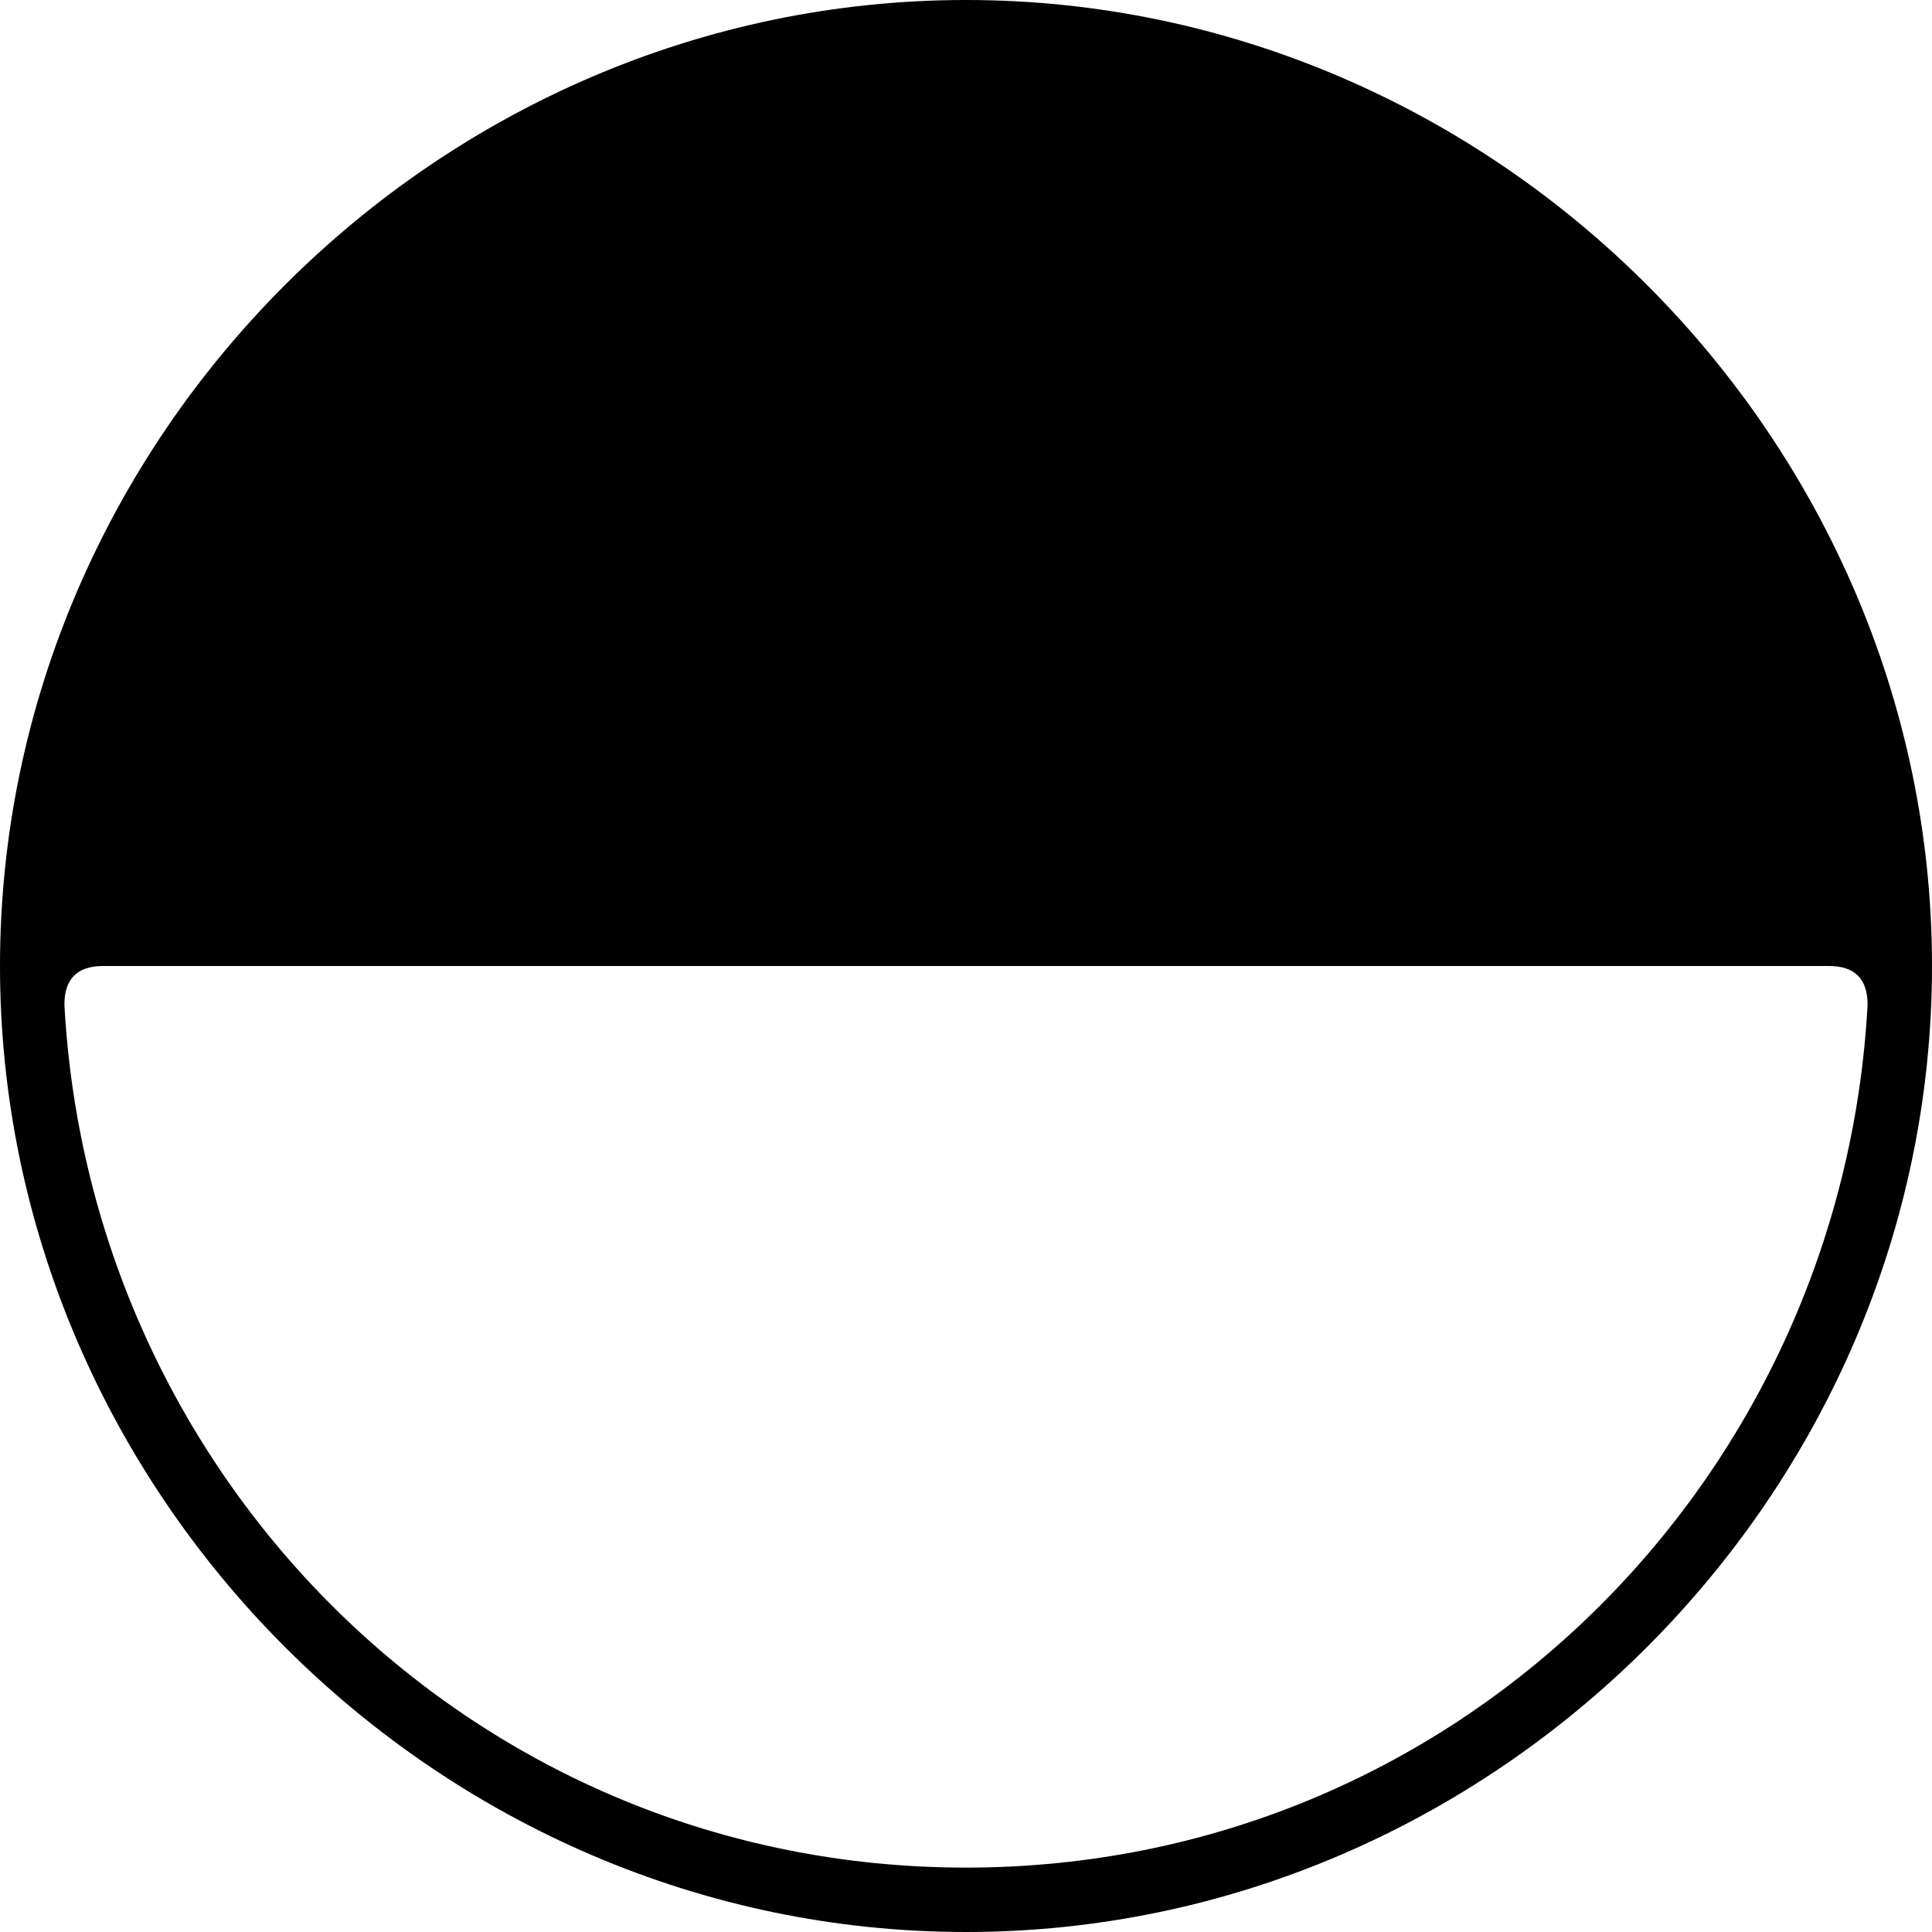 <?xml version="1.0" encoding="UTF-8"?>
<svg id="Layer_1" xmlns="http://www.w3.org/2000/svg" version="1.1" viewBox="0 0 15 15">
  <!-- Generator: Adobe Illustrator 29.3.1, SVG Export Plug-In . SVG Version: 2.1.0 Build 151)  -->
  <path d="M7.5,15c4.1,0,7.5-3.4,7.5-7.5S11.6,0,7.5,0,0,3.4,0,7.5s3.4,7.5,7.5,7.5ZM7.5,14.5C3.7,14.5.7,11.5.5,7.8c0-.2.1-.3.3-.3h13.4c.2,0,.3.1.3.3-.2,3.7-3.2,6.7-7,6.7Z"/>
</svg>
